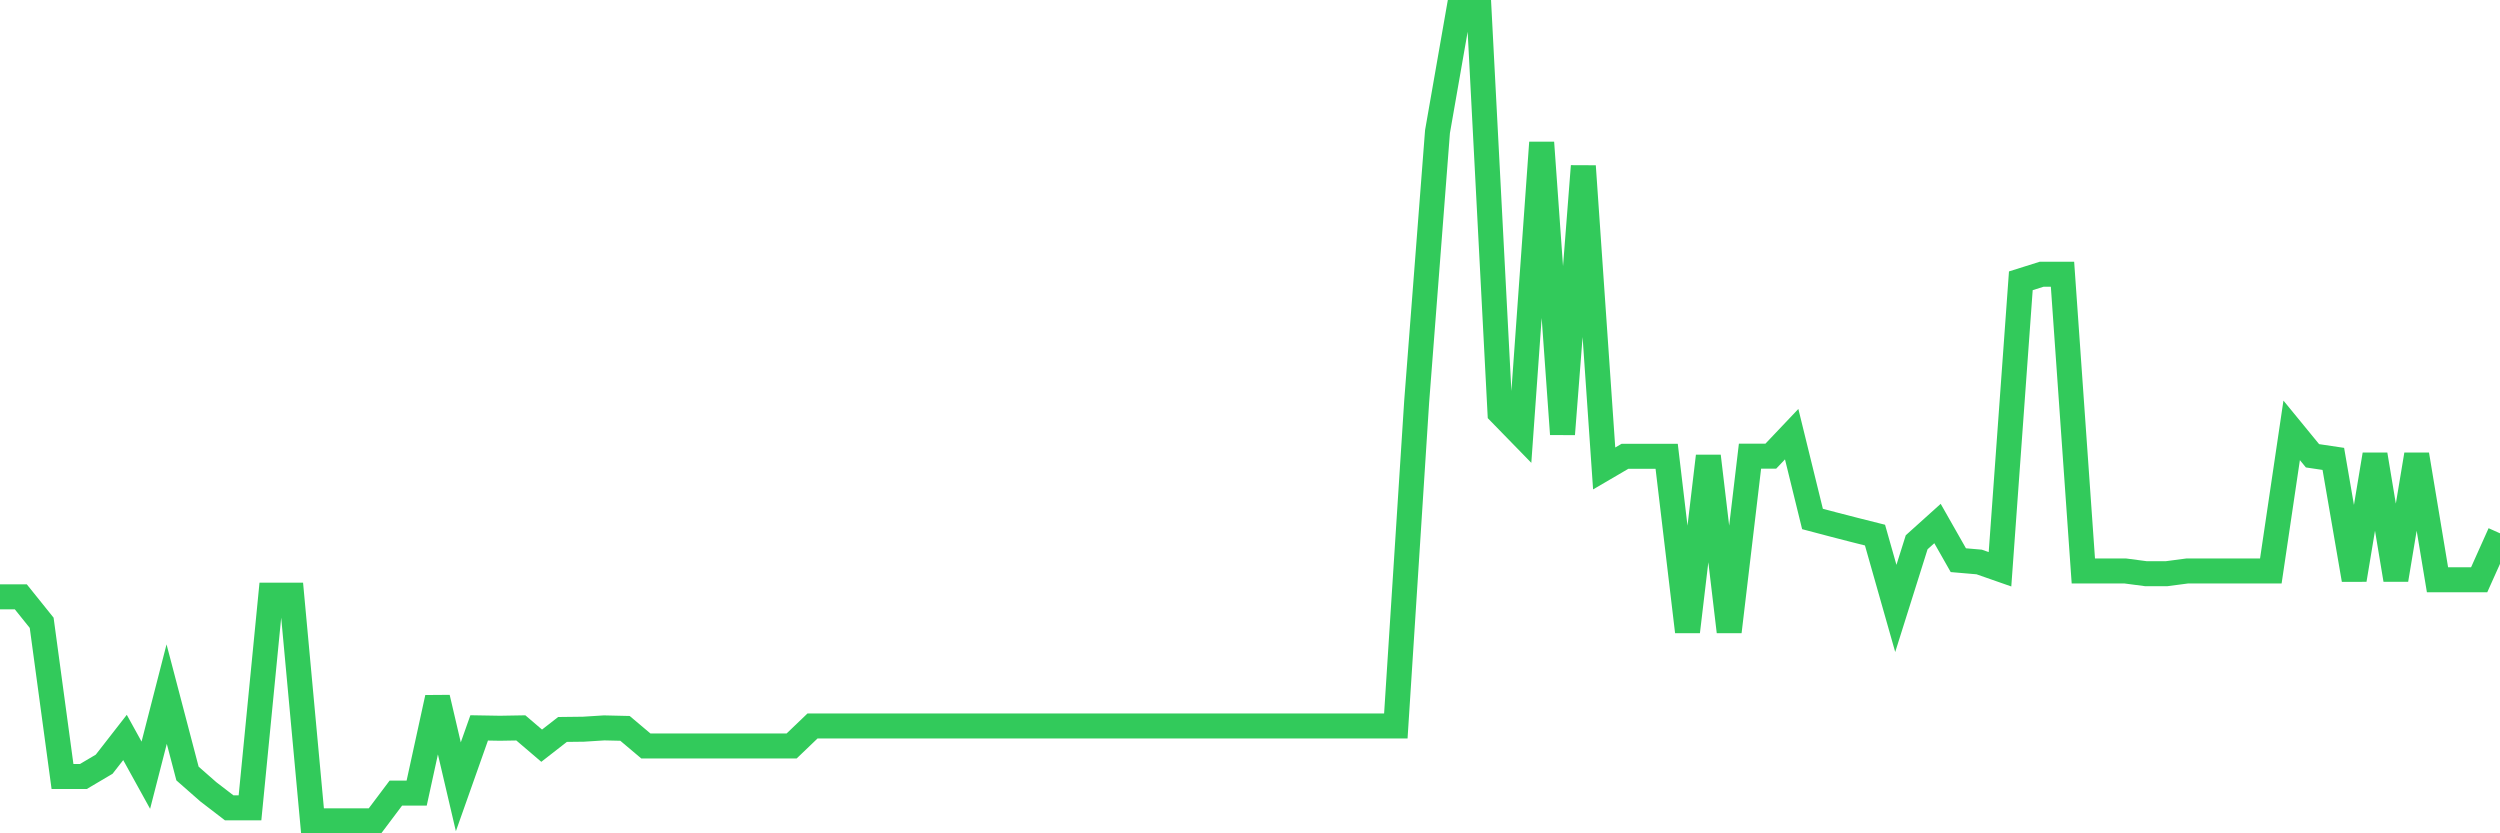 <svg
  xmlns="http://www.w3.org/2000/svg"
  xmlns:xlink="http://www.w3.org/1999/xlink"
  width="120"
  height="40"
  viewBox="0 0 120 40"
  preserveAspectRatio="none"
>
  <polyline
    points="0,28.649 1,28.649 2,29.894 3,37.273 4,37.273 5,36.682 6,35.398 7,37.21 8,33.317 9,37.129 10,38.007 11,38.775 12,38.775 13,28.569 14,28.569 15,39.4 16,39.4 17,39.4 18,39.4 19,38.07 20,38.07 21,33.489 22,37.766 23,34.939 24,34.956 25,34.939 26,35.793 27,35.014 28,35.002 29,34.939 30,34.962 31,35.805 32,35.805 33,35.805 34,35.805 35,35.805 36,35.805 37,35.805 38,35.805 39,34.847 40,34.847 41,34.847 42,34.847 43,34.847 44,34.847 45,34.847 46,34.847 47,34.847 48,34.847 49,34.847 50,34.847 51,34.847 52,34.847 53,34.847 54,34.847 55,34.847 56,34.847 57,34.847 58,34.847 59,34.847 60,34.847 61,34.847 62,34.847 63,34.847 64,34.847 65,34.847 66,34.847 67,34.847 68,19.28 69,6.317 70,0.6 71,0.6 72,19.814 73,20.84 74,6.844 75,20.84 76,7.974 77,22.486 78,21.901 79,21.901 80,21.901 81,30.324 82,21.895 83,30.324 84,21.895 85,21.895 86,20.84 87,24.911 88,25.175 89,25.433 90,25.685 91,29.205 92,26.029 93,25.129 94,26.889 95,26.975 96,27.325 97,13.478 98,13.163 99,13.163 100,27.405 101,27.405 102,27.405 103,27.537 104,27.537 105,27.405 106,27.405 107,27.405 108,27.405 109,27.405 110,20.657 111,21.878 112,22.027 113,27.829 114,21.82 115,27.829 116,21.82 117,27.829 118,27.829 119,27.829 120,25.599"
    fill="none"
    stroke="#32ca5b"
    stroke-width="1.2"
  >
  </polyline>
</svg>